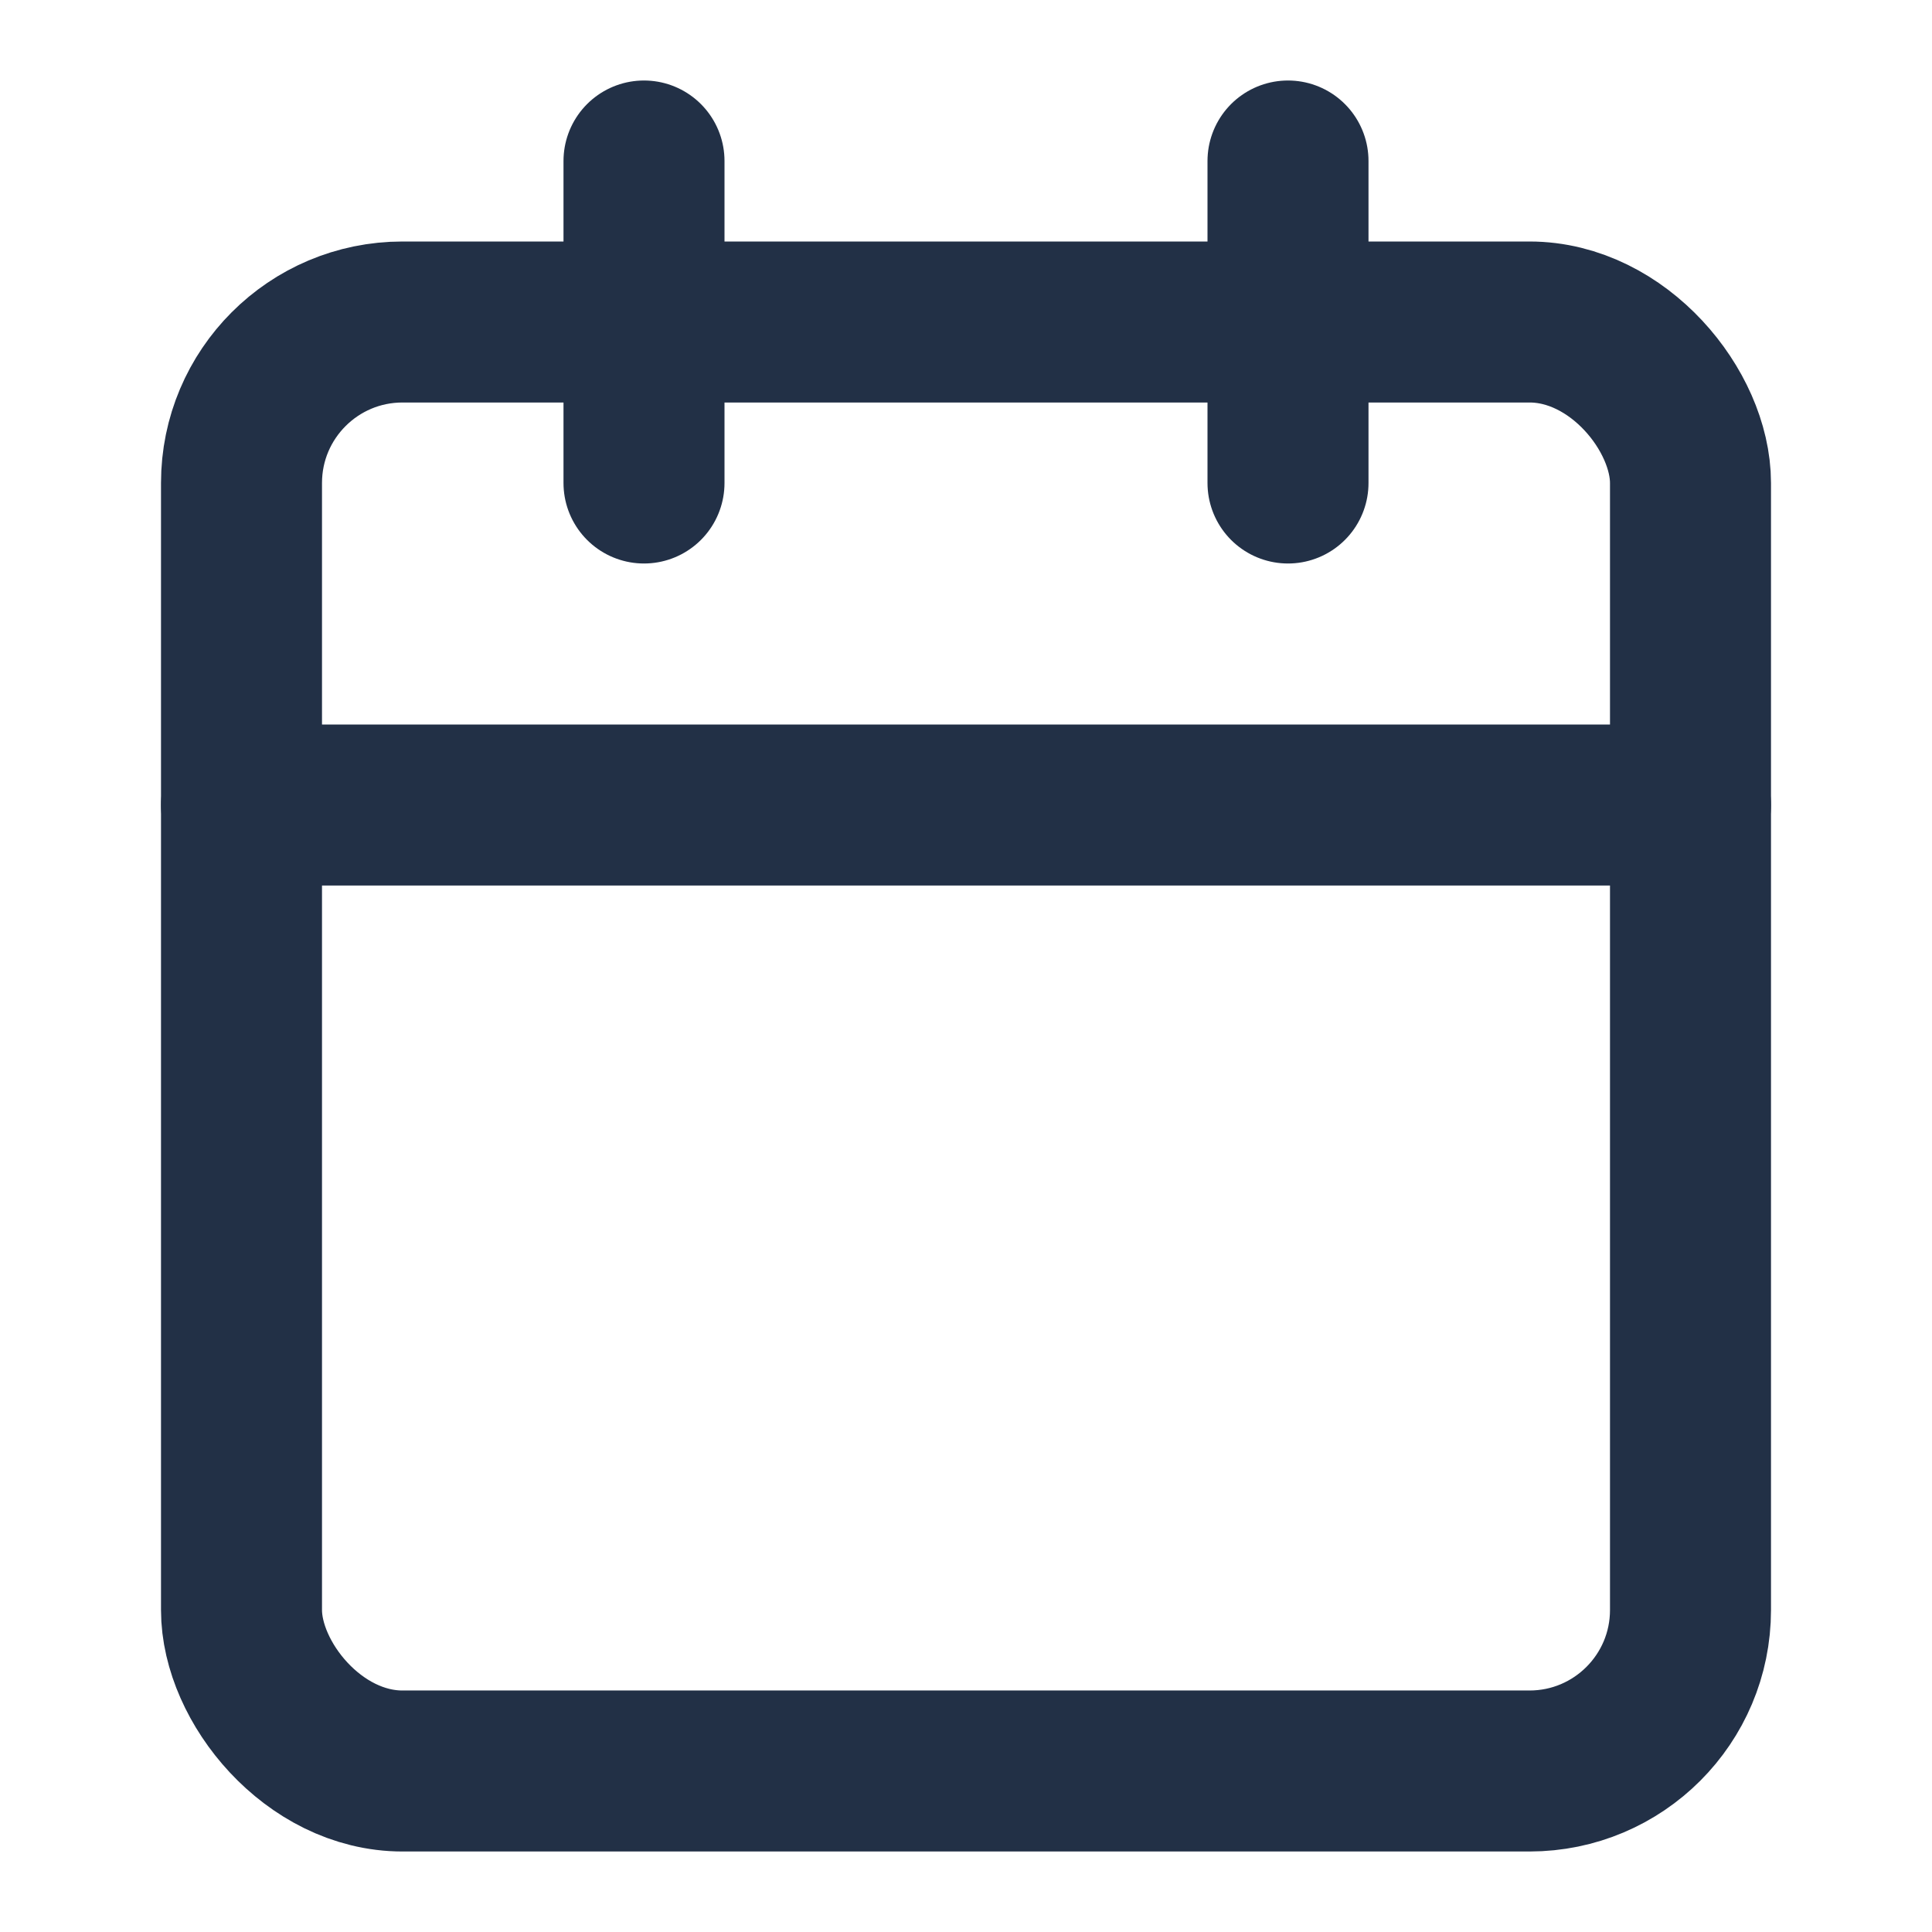 <svg xmlns="http://www.w3.org/2000/svg" width="32" height="32" fill="none" stroke="#223046" stroke-width="2" stroke-linecap="round" stroke-linejoin="round" aria-hidden="true" viewBox="0 0 24 24"><rect x="3" y="4" width="18" height="18" rx="2" ry="2"/><line x1="16" y1="2" x2="16" y2="6"/><line x1="8" y1="2" x2="8" y2="6"/><line x1="3" y1="10" x2="21" y2="10"/></svg>
